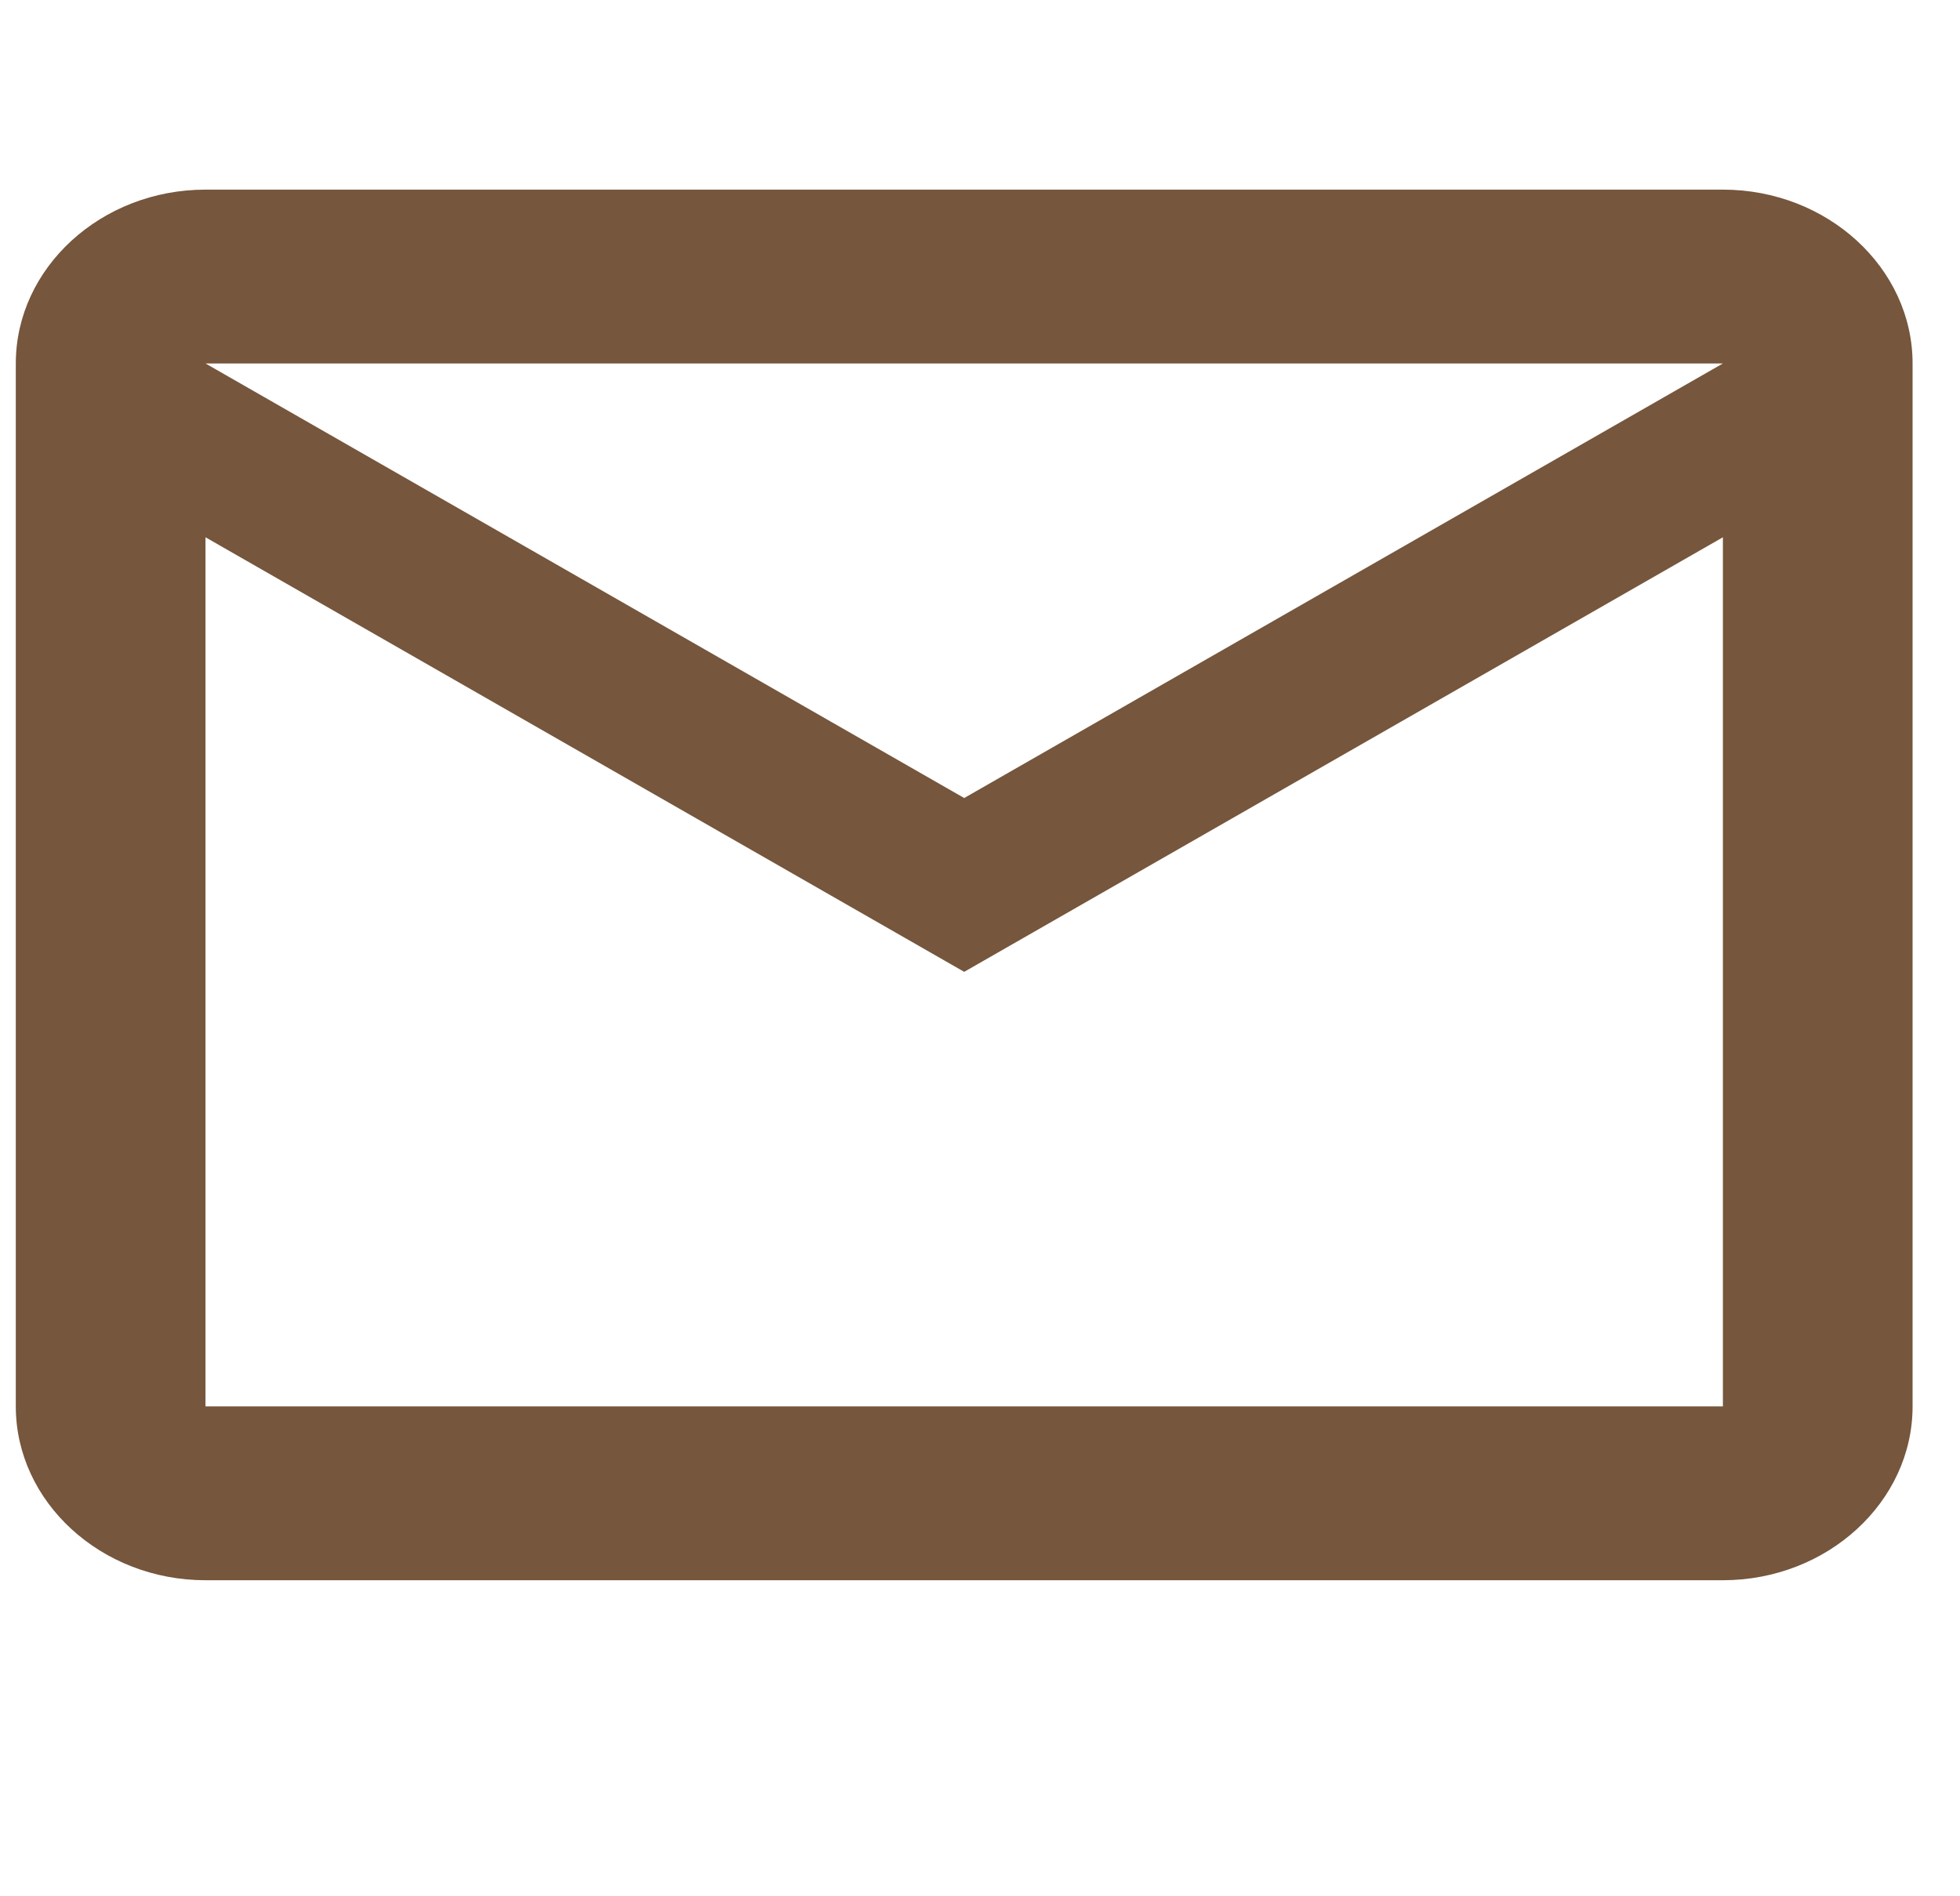 <?xml version="1.0" encoding="UTF-8"?>
<svg xmlns="http://www.w3.org/2000/svg" width="31" height="30" viewBox="0 0 31 30" fill="none">
  <g id="Email">
    <path id="Vector" d="M30.25 5.75C30.25 4.237 28.9 3 27.25 3H3.25C1.6 3 0.25 4.237 0.25 5.75V22.25C0.25 23.762 1.6 25 3.25 25H27.25C28.9 25 30.25 23.762 30.25 22.25V5.75ZM27.25 5.75L15.25 12.625L3.25 5.75H27.25ZM27.25 22.25H3.25V8.5L15.25 15.375L27.25 8.5V22.25Z" fill="#76563C"></path>
  </g>
</svg>
